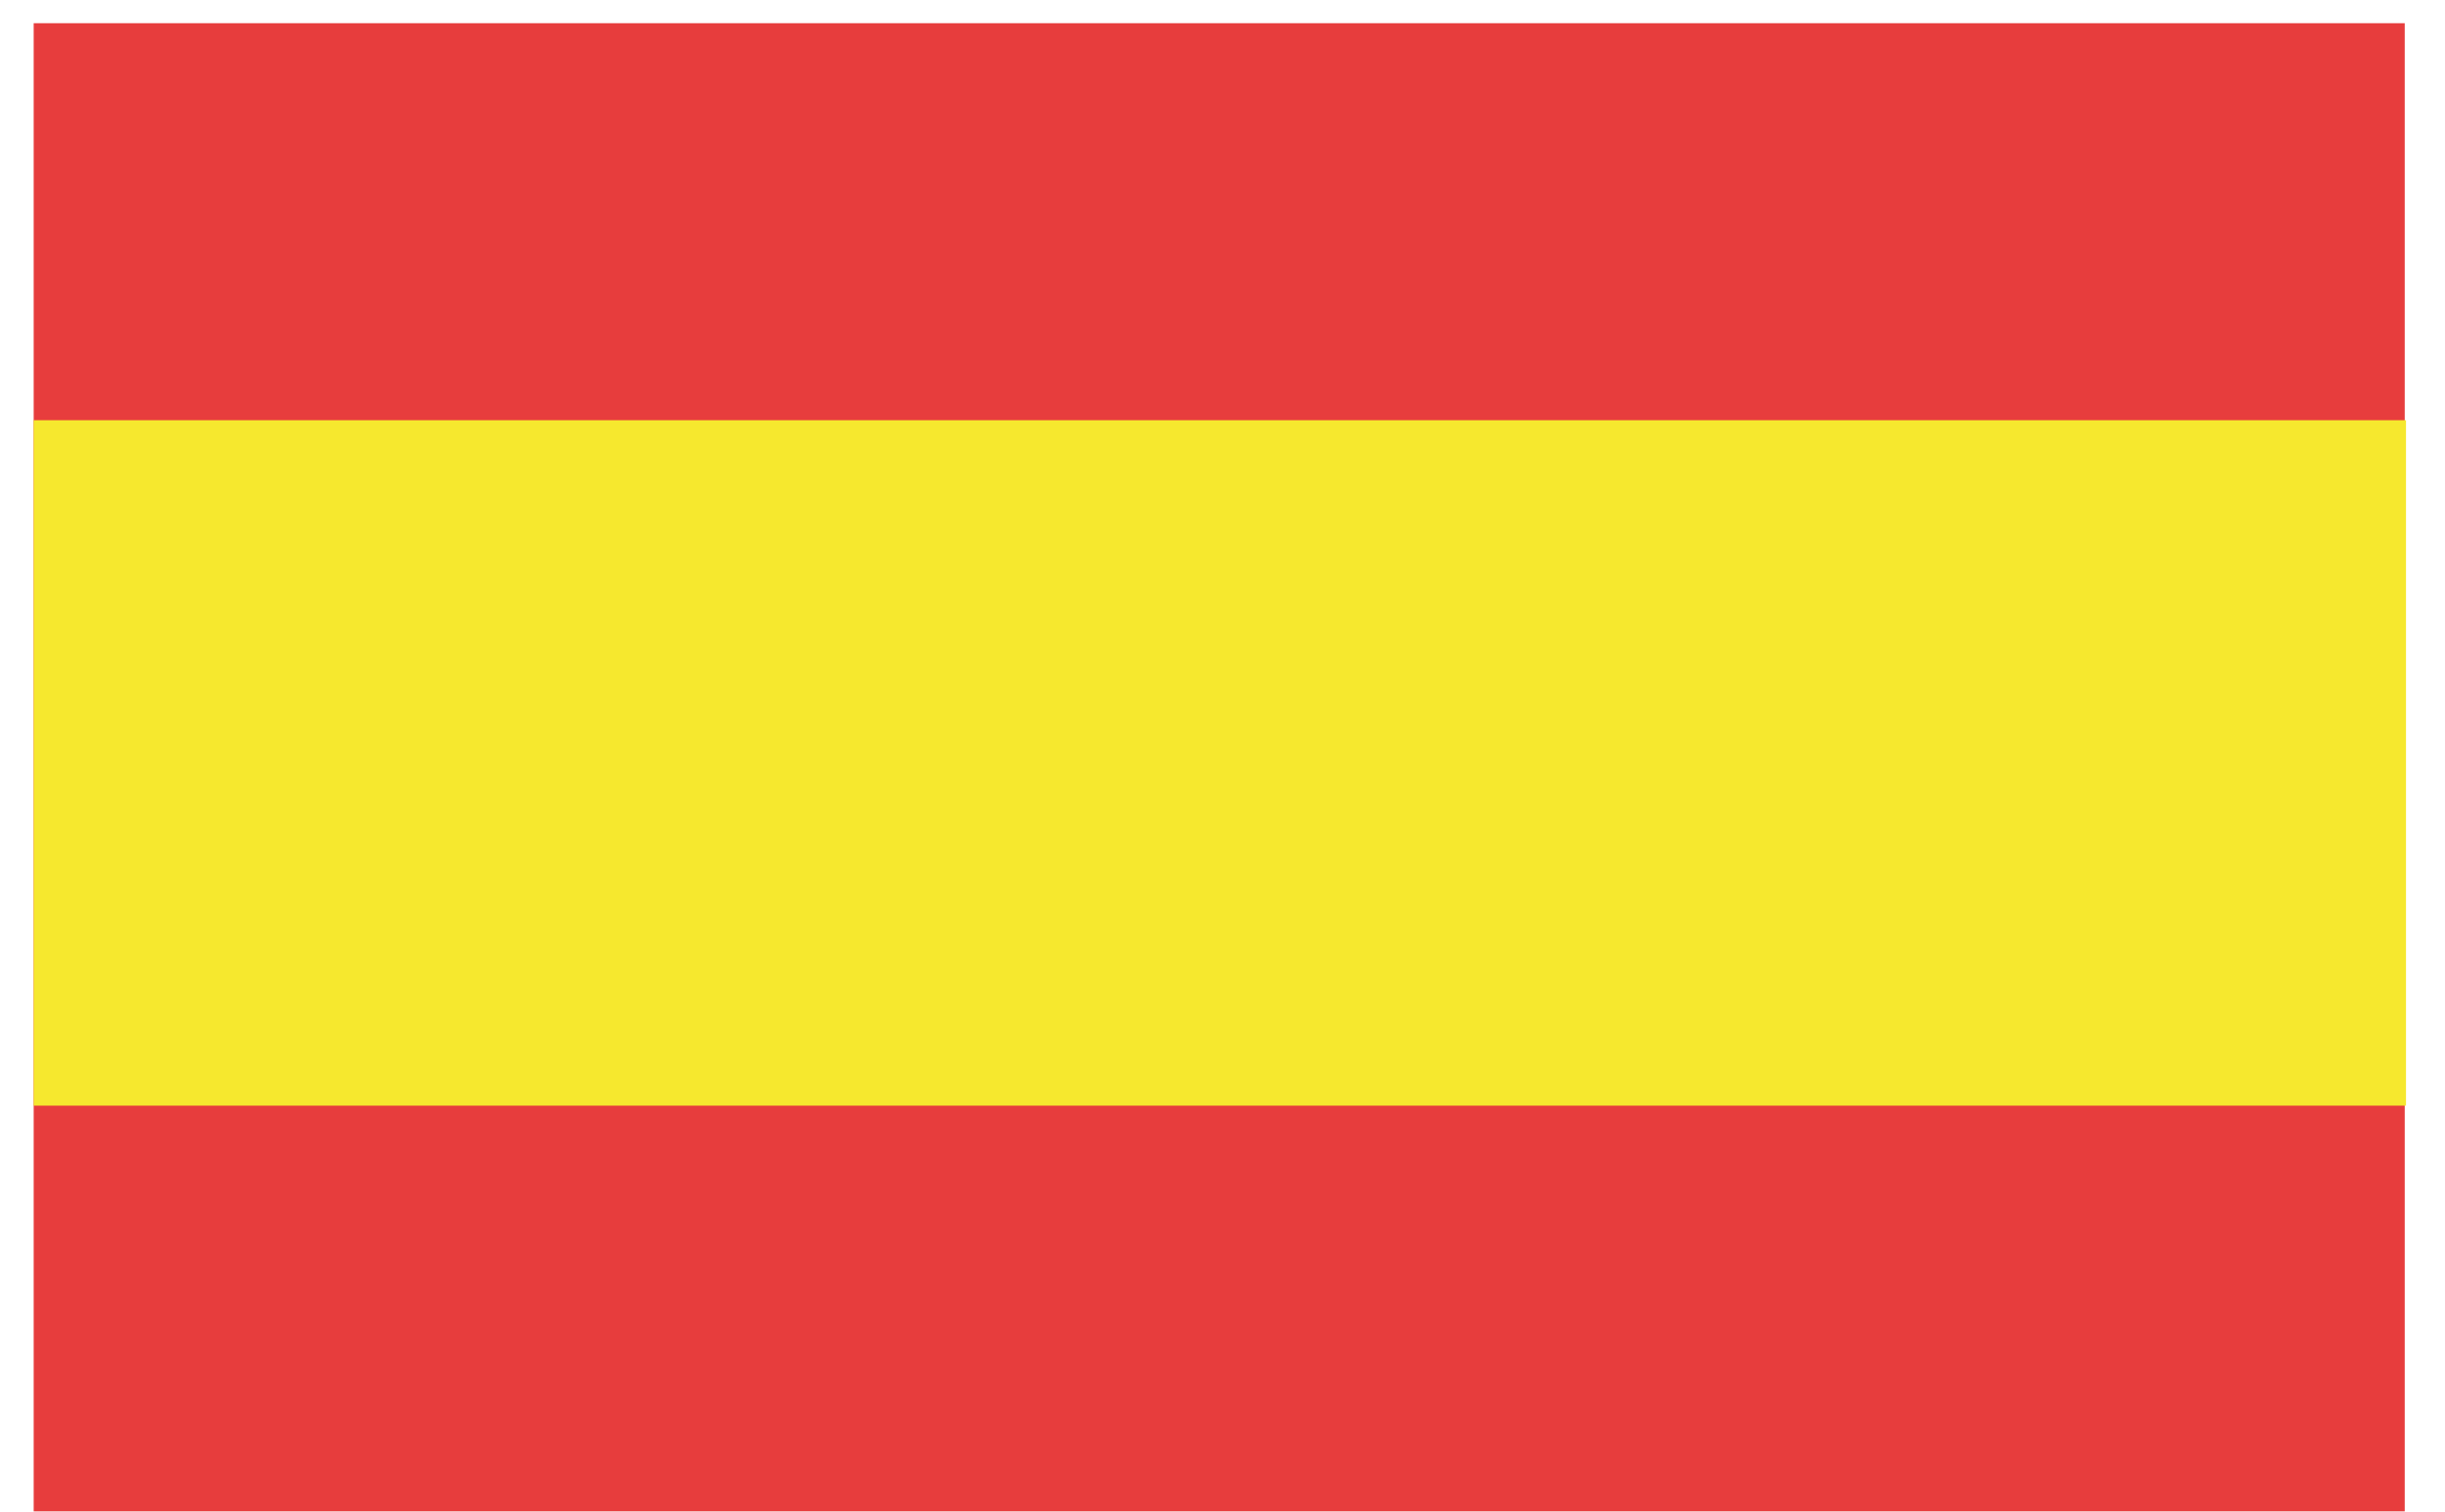 <?xml version="1.0" encoding="UTF-8"?>
<!DOCTYPE svg PUBLIC "-//W3C//DTD SVG 1.1//EN" "http://www.w3.org/Graphics/SVG/1.1/DTD/svg11.dtd">
<!-- Creator: CorelDRAW 2021 (64-Bit) -->
<svg xmlns="http://www.w3.org/2000/svg" xml:space="preserve" width="16.727mm" height="10.346mm" version="1.1" style="shape-rendering:geometricPrecision; text-rendering:geometricPrecision; image-rendering:optimizeQuality; fill-rule:evenodd; clip-rule:evenodd"
viewBox="0 0 1672.74 1034.62"
 xmlns:xlink="http://www.w3.org/1999/xlink"
 xmlns:xodm="http://www.corel.com/coreldraw/odm/2003">
 <defs>
  <style type="text/css">
   <![CDATA[
    .fil0 {fill:#E73D3D}
    .fil1 {fill:#F6E82E}
   ]]>
  </style>
 </defs>
 <g id="Layer_x0020_1">
  <g id="_2004092430288">
   <polygon class="fil0" points="1645.19,1033.99 23.04,1033.99 23.04,15.87 1645.19,15.87 "/>
   <polygon class="fil1" points="23.04,756.41 1646.06,756.41 1646.06,287.48 23.04,287.48 "/>
  </g>
 </g>
</svg>
